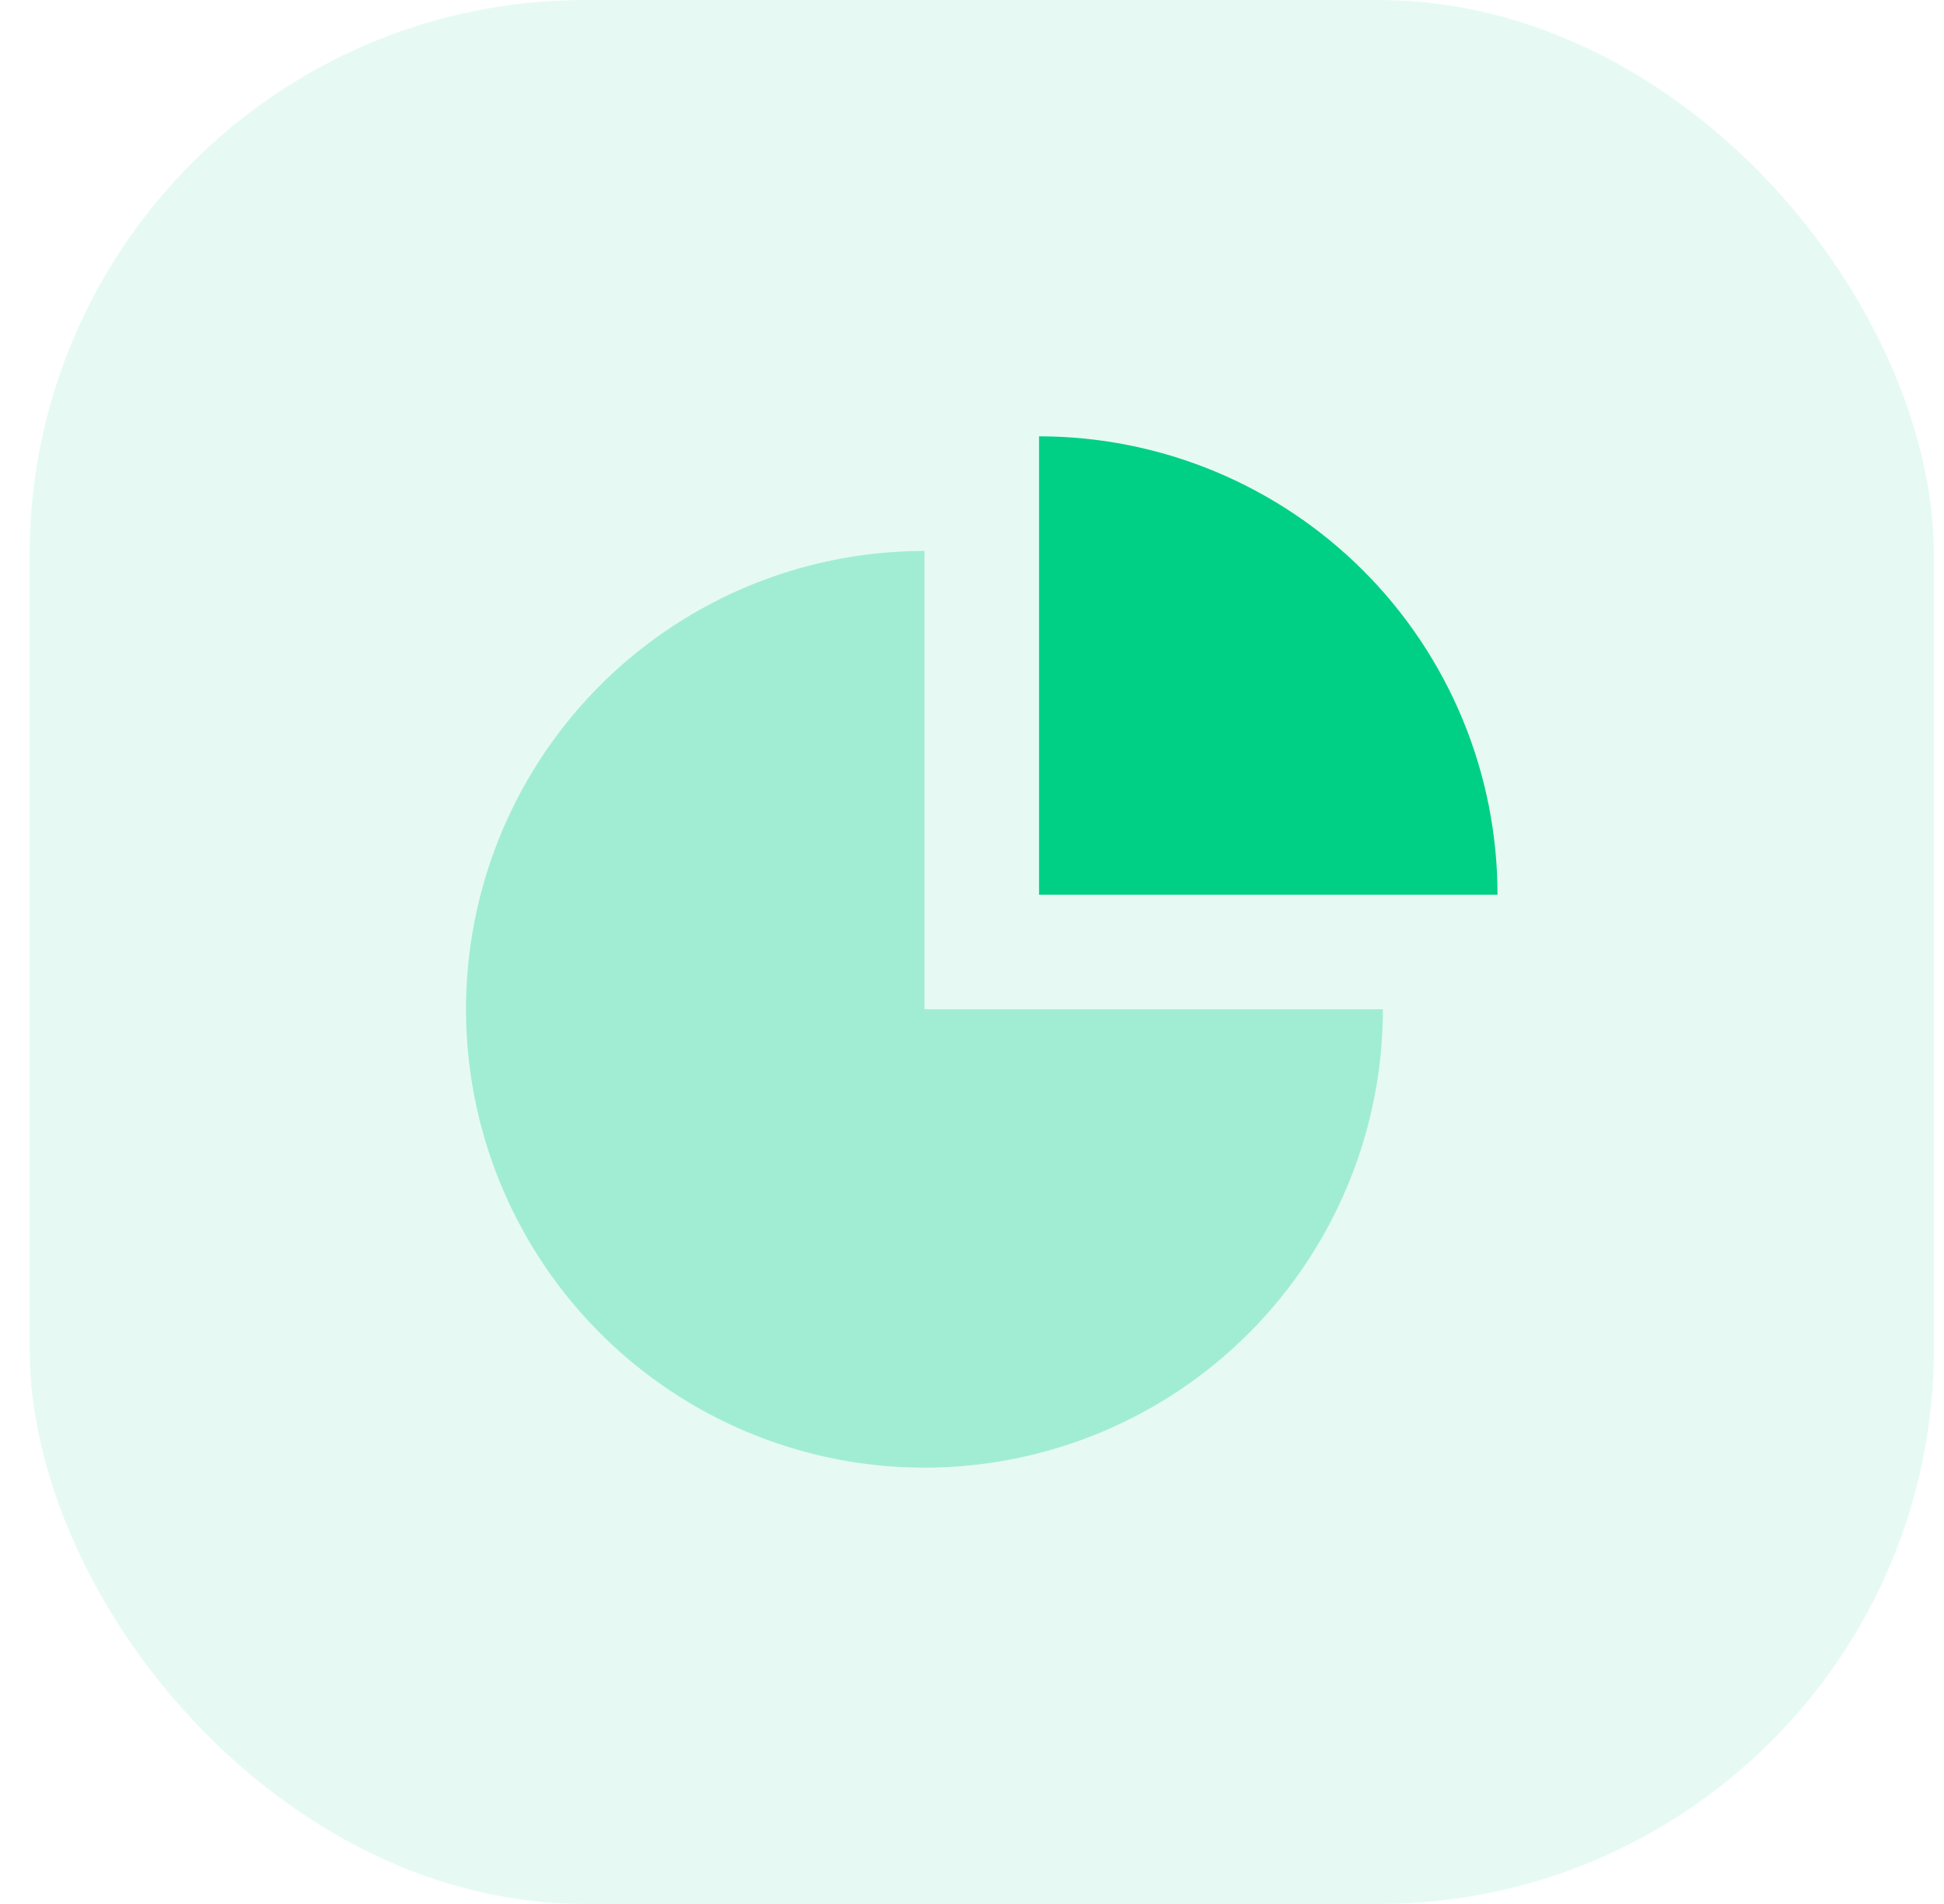 <svg width="49" height="48" viewBox="0 0 49 48" fill="none" xmlns="http://www.w3.org/2000/svg">
<rect opacity="0.1" x="0.746" width="48" height="48" rx="14" fill="#00D085"/>
<path opacity="0.3" d="M34.857 25.444C34.857 27.73 34.179 29.964 32.91 31.864C31.64 33.764 29.835 35.246 27.724 36.12C25.612 36.995 23.289 37.224 21.047 36.778C18.806 36.332 16.747 35.231 15.131 33.615C13.515 31.999 12.414 29.94 11.968 27.699C11.522 25.457 11.751 23.134 12.626 21.022C13.5 18.911 14.981 17.106 16.882 15.836C18.782 14.566 21.016 13.889 23.302 13.889V25.444H34.857Z" fill="#00D085"/>
<path d="M26.19 11C27.708 11 29.21 11.299 30.612 11.88C32.014 12.461 33.288 13.312 34.361 14.385C35.434 15.458 36.285 16.732 36.866 18.134C37.447 19.536 37.746 21.038 37.746 22.556L26.19 22.556L26.19 11Z" fill="#00D085"/>
</svg>
